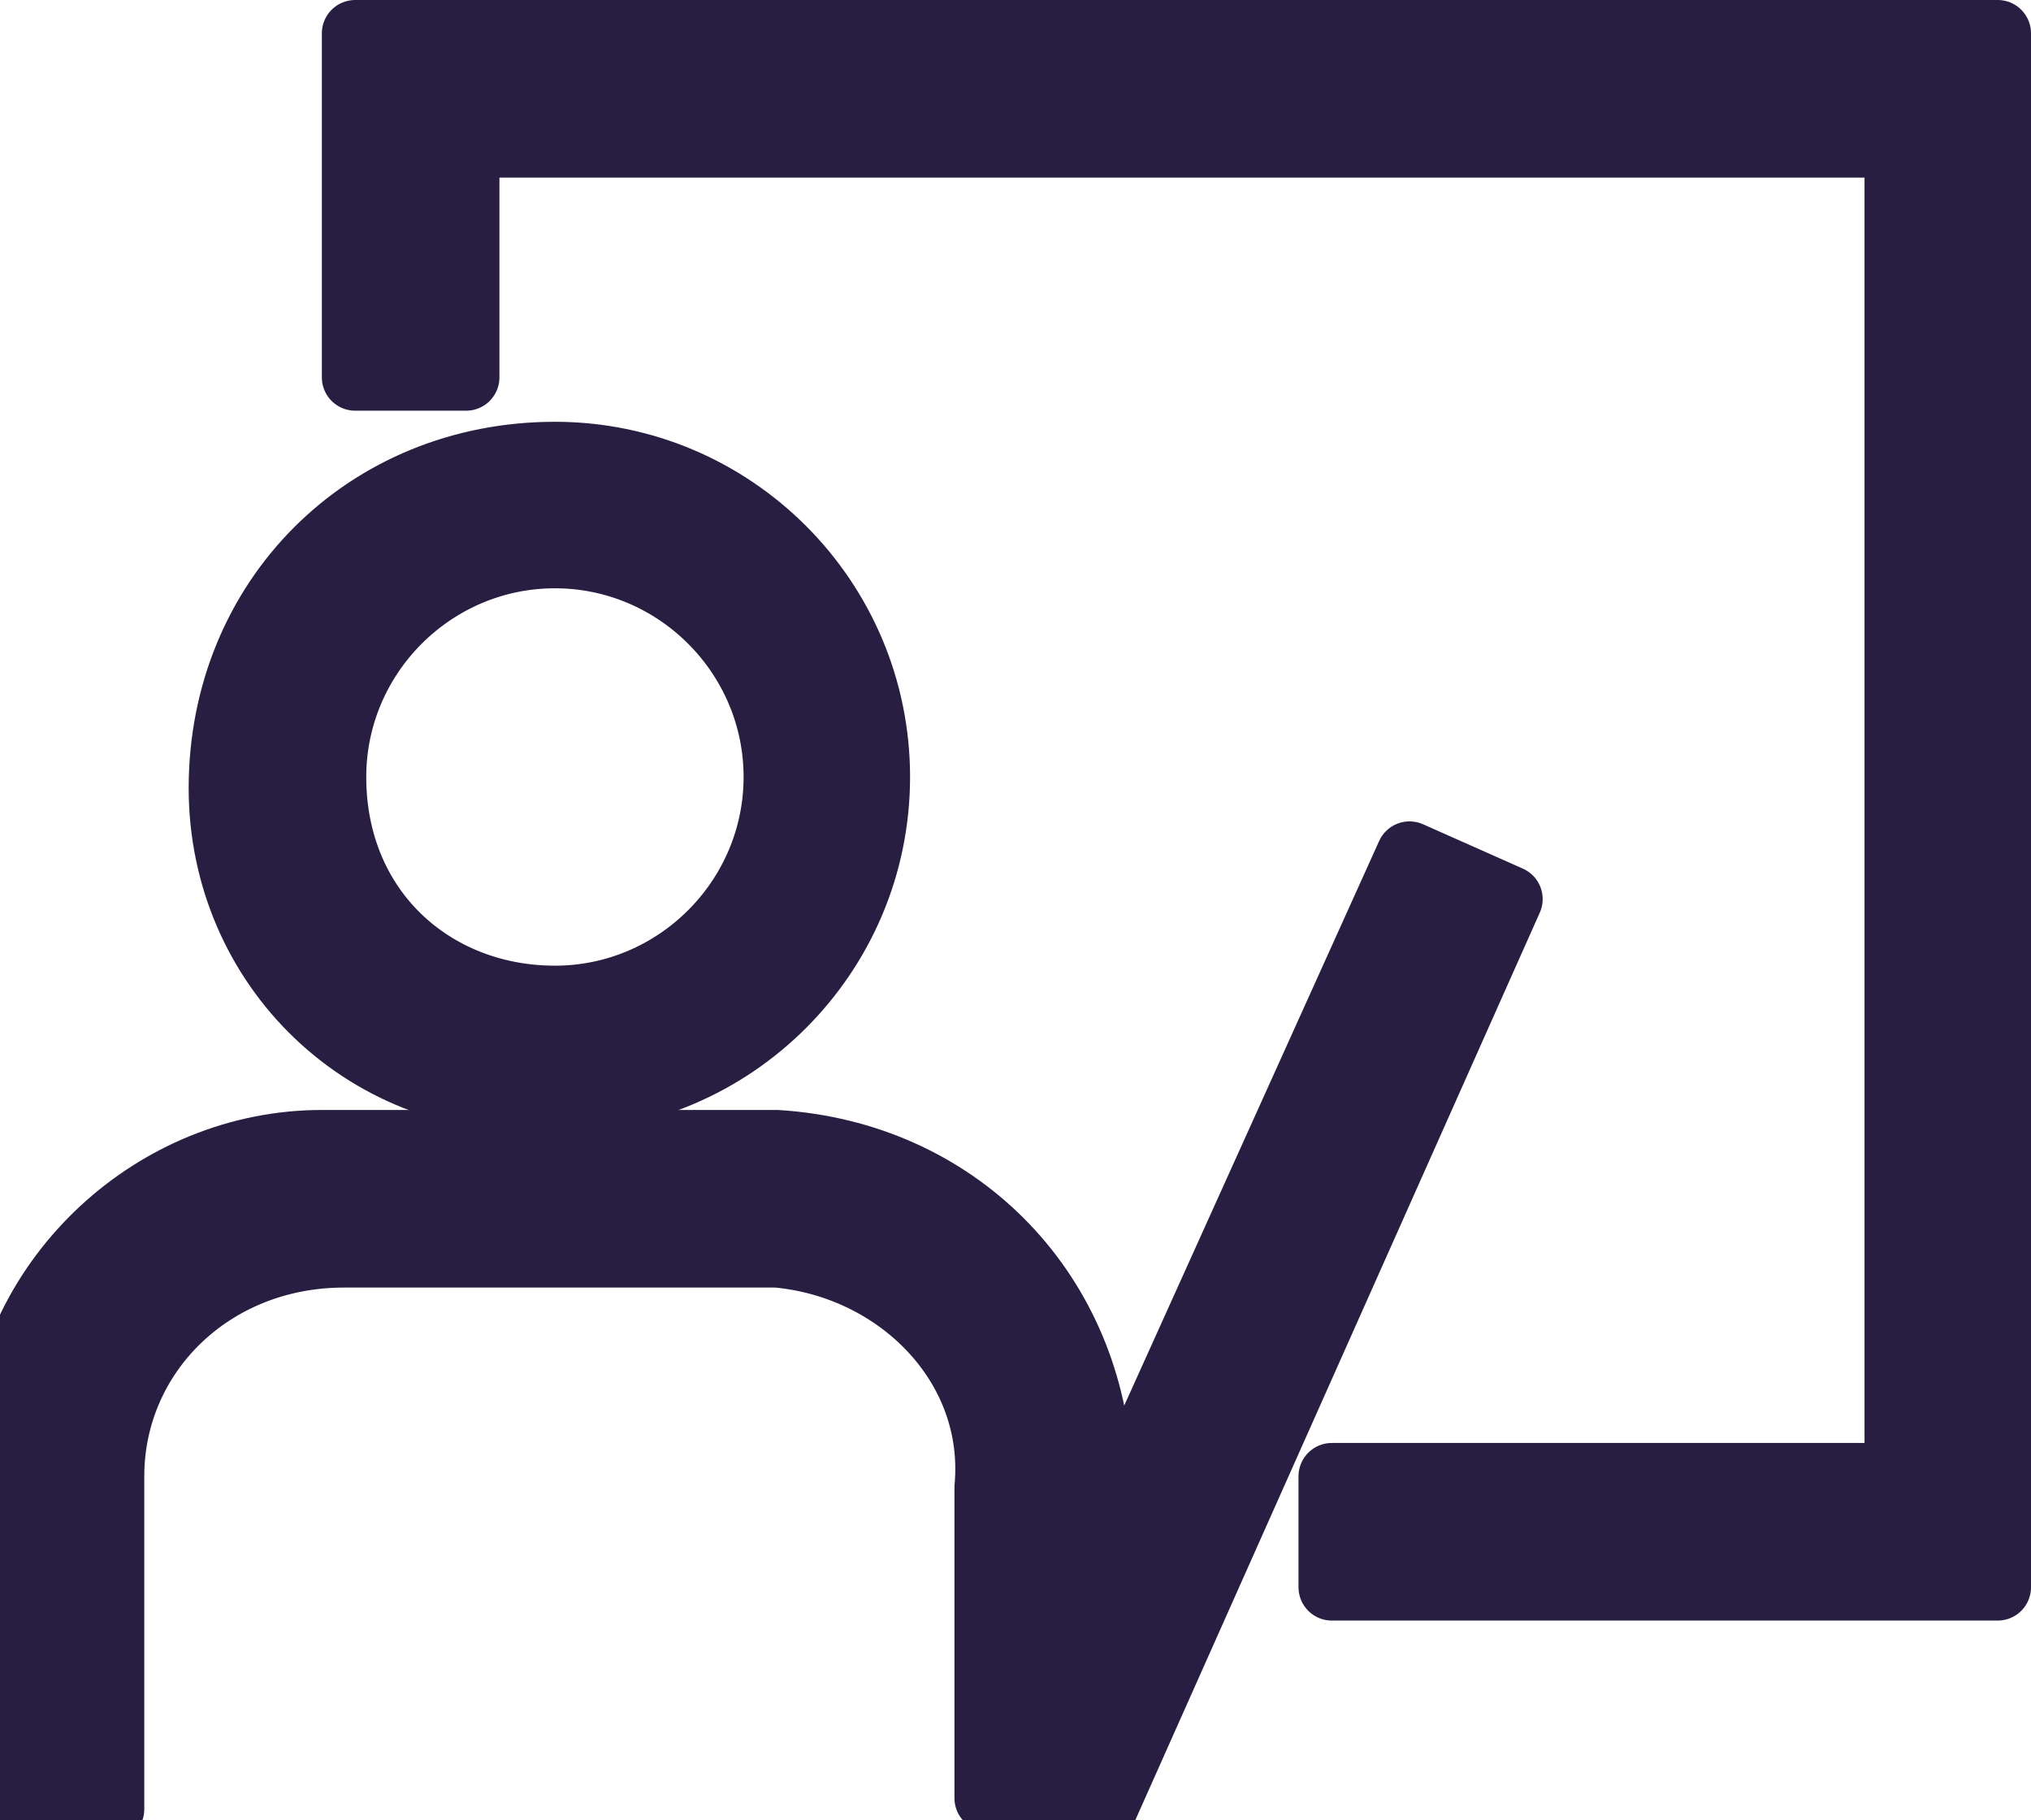 <?xml version="1.0" encoding="utf-8"?>
<!-- Generator: Adobe Illustrator 28.0.0, SVG Export Plug-In . SVG Version: 6.00 Build 0)  -->
<svg version="1.1" id="Laag_1" xmlns="http://www.w3.org/2000/svg" xmlns:xlink="http://www.w3.org/1999/xlink" x="0px" y="0px"
	 viewBox="0 0 18.3 16.4" style="enable-background:new 0 0 18.3 16.4;" xml:space="preserve">
<style type="text/css">
	.st0{fill:#271E41;stroke:#271E41;stroke-width:0.6;stroke-linecap:round;stroke-linejoin:round;}
	.st1{clip-path:url(#SVGID_00000013888678888582477980000013870622985163227532_);}
</style>
<g id="Group_20" transform="translate(0 0.3)">
	<path id="Path_33" class="st0" d="M3.2,0v3.1h1V1h12.9v12H12v1h6V0H3.2z"/>
	<g id="Group_19" transform="translate(0 0)">
		<g>
			<defs>
				<rect id="SVGID_1_" y="0" width="18" height="16.1"/>
			</defs>
			<clipPath id="SVGID_00000011019134352971698980000004745594385642988707_">
				<use xlink:href="#SVGID_1_"  style="overflow:visible;"/>
			</clipPath>
			<g id="Group_18" style="clip-path:url(#SVGID_00000011019134352971698980000004745594385642988707_);">
				<path id="Path_34" class="st0" d="M1,16c-0.3,0-0.6,0-0.9,0c0,0-0.1-0.1-0.1-0.2c0-0.4,0-0.9,0-1.3c0-0.6,0-1.2,0-1.8
					c0.1-1.5,1.4-2.7,2.9-2.7c1.4,0,2.7,0,4.1,0c1.6,0.1,2.8,1.3,2.9,2.9c0,0.2,0,0.5,0,0.7l2.8-6.2l0.9,0.4l-3.7,8.3l-1-0.2v-0.2
					c0-0.9,0-1.7,0-2.6C9,12,8.1,11.1,7,11c0,0-0.1,0-0.1,0c-1.3,0-2.5,0-3.8,0C1.9,11,1,11.9,1,13c0,0,0,0.1,0,0.1
					c0,0.9,0,1.7,0,2.6L1,16"/>
				<path id="Path_35" class="st0" d="M5,3.8c1.6,0,2.9,1.3,2.9,2.9c0,1.6-1.3,2.9-2.9,2.9C3.3,9.7,2,8.4,2,6.8c0,0,0,0,0,0
					C2,5.1,3.3,3.8,5,3.8 M5,8.7c1.1,0,2-0.9,2-2c0-1.1-0.9-2-2-2c-1.1,0-2,0.9-2,2C3,7.9,3.9,8.7,5,8.7"/>
			</g>
		</g>
	</g>
</g>
</svg>
